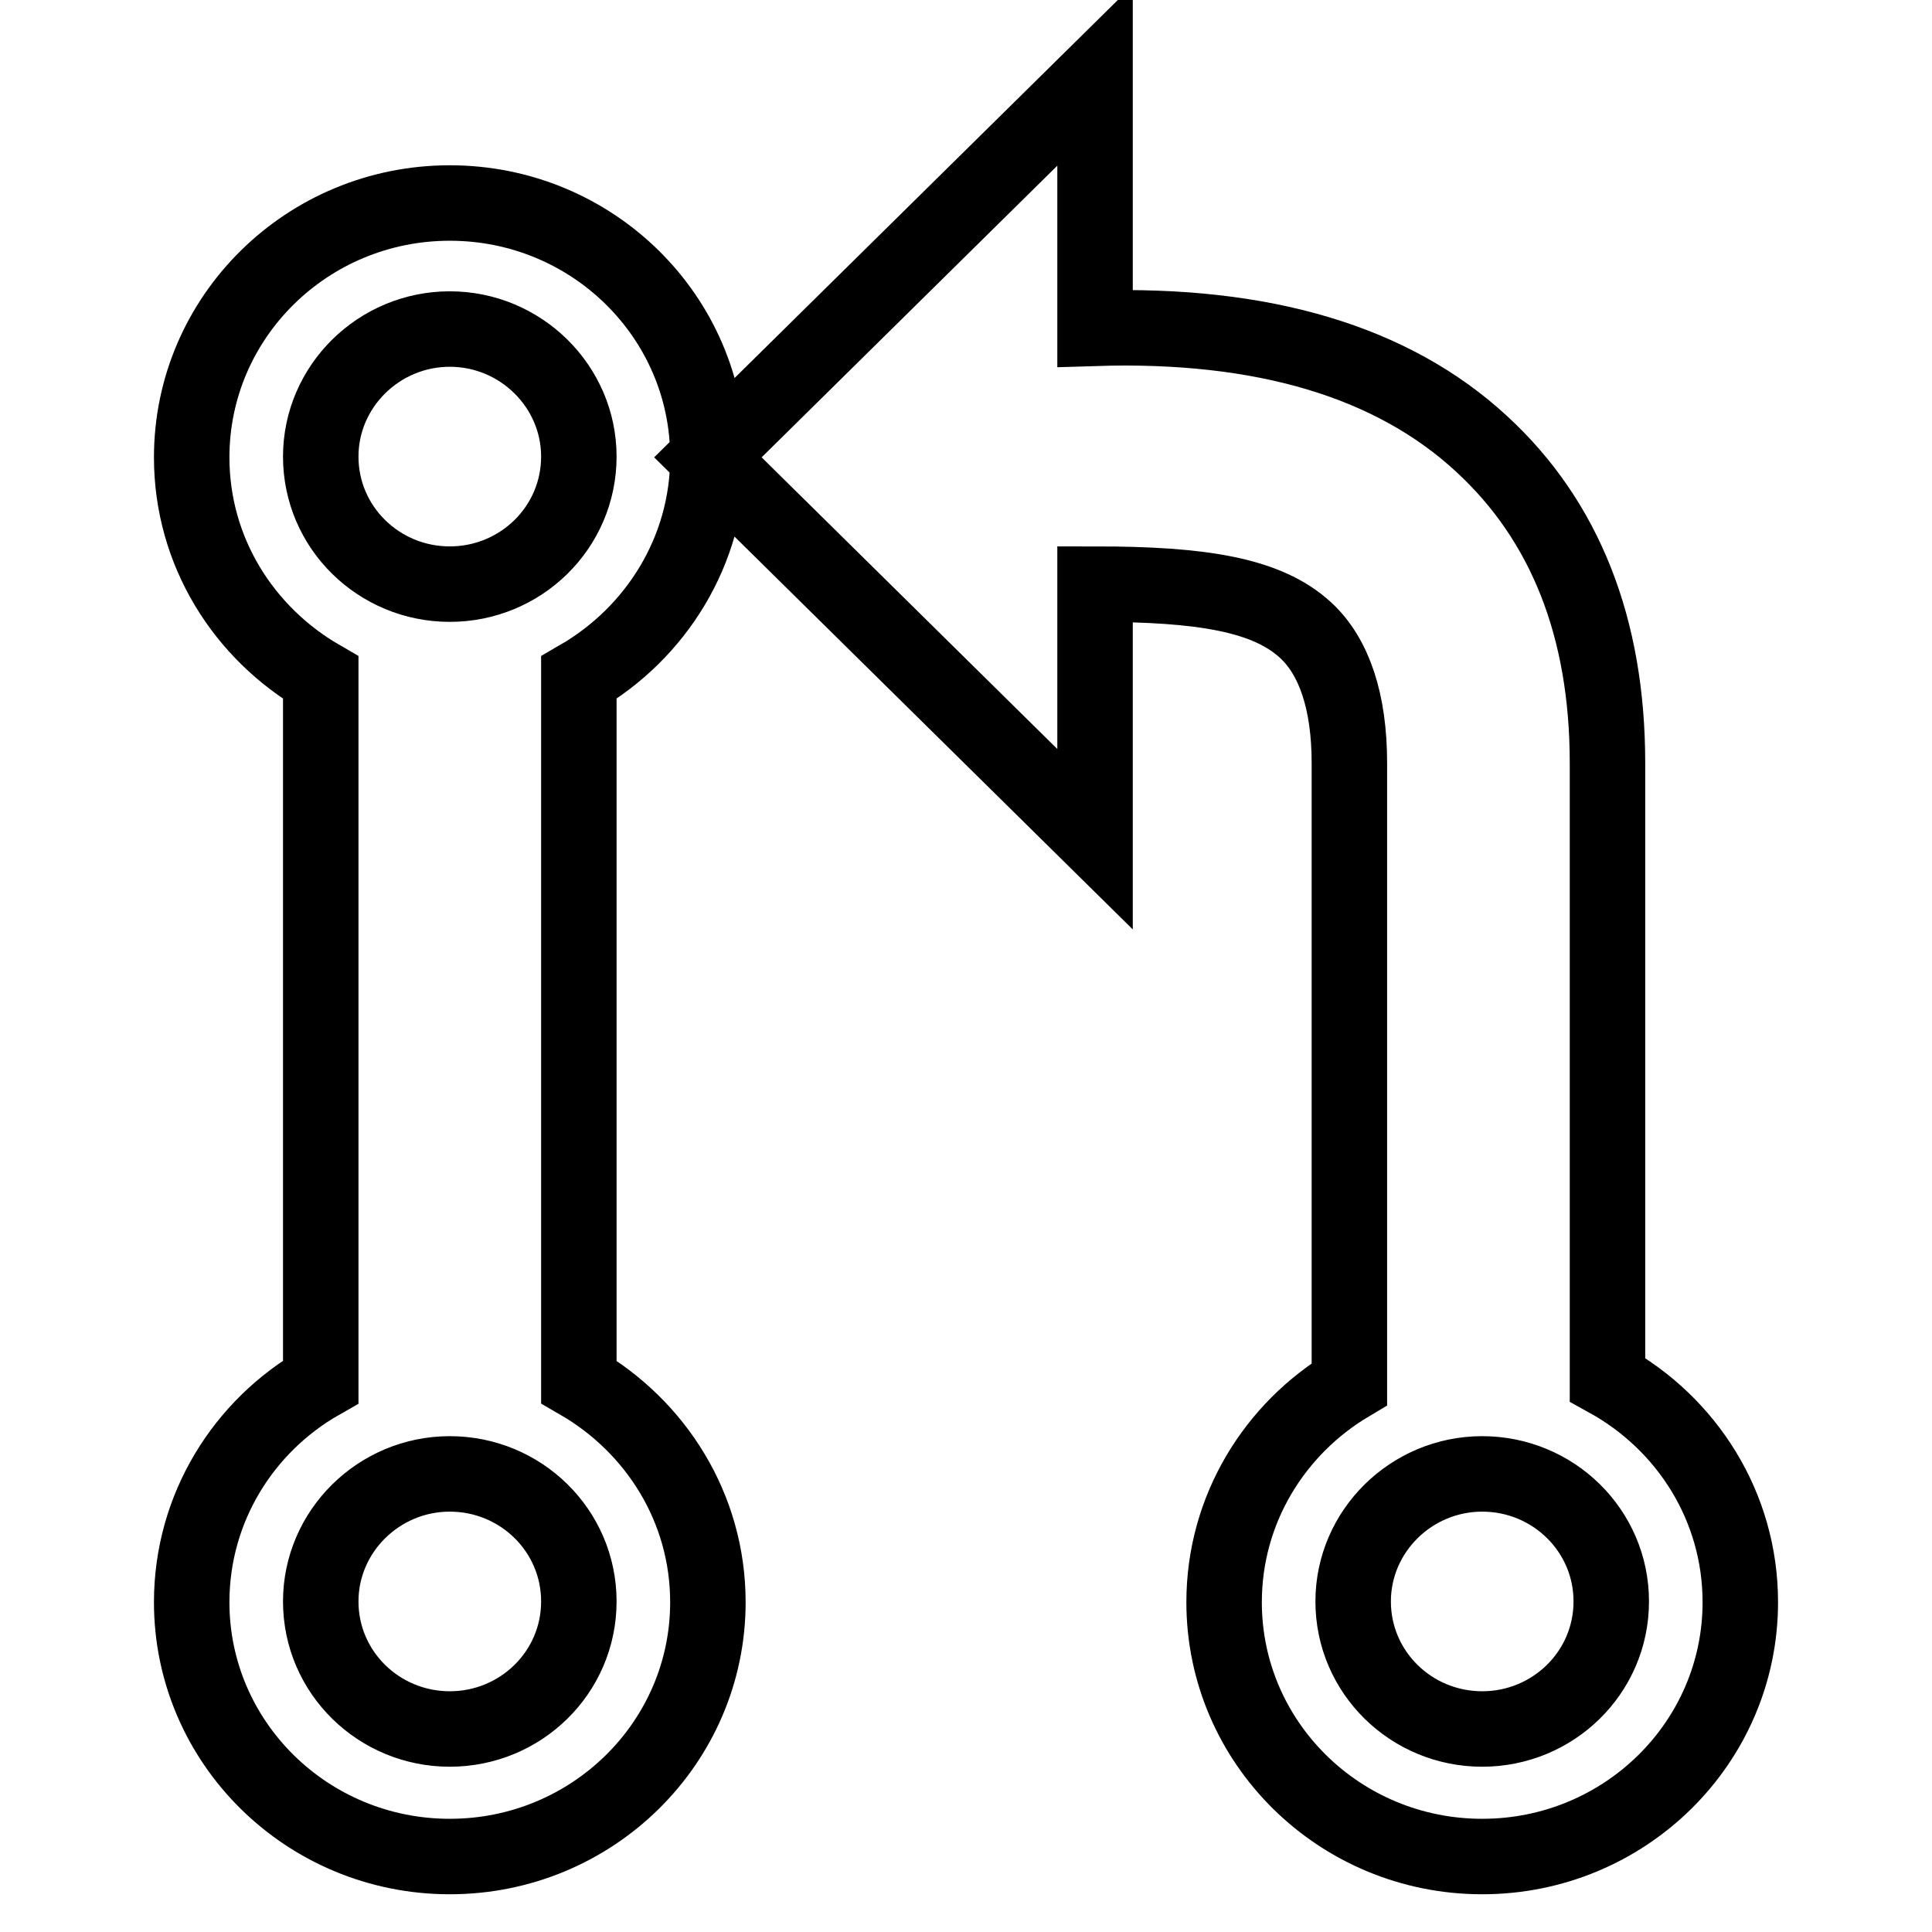 <?xml version="1.0" encoding="utf-8"?>
<!-- Svg Vector Icons : http://www.onlinewebfonts.com/icon -->
<!DOCTYPE svg PUBLIC "-//W3C//DTD SVG 1.1//EN" "http://www.w3.org/Graphics/SVG/1.1/DTD/svg11.dtd">
<svg version="1.1" xmlns="http://www.w3.org/2000/svg" xmlns:xlink="http://www.w3.org/1999/xlink" x="0px" y="0px" viewBox="0 0 256 256" enable-background="new 0 0 256 256" xml:space="preserve">
<g> <path stroke-width="10" fill-opacity="0" stroke="#000000"  d="M59.6,26.9c-18.9,0-34.2,15.1-34.2,33.7c0,12.5,6.9,23.3,17.1,29.2v93.3c-10.2,5.8-17.1,16.7-17.1,29.2 c0,18.6,15.3,33.7,34.2,33.7c18.9,0,34.2-15.1,34.2-33.7c0-12.5-6.9-23.3-17.1-29.2V89.8C86.9,83.9,93.8,73,93.8,60.6 C93.8,42,78.5,26.9,59.6,26.9z M59.6,229.1c-9.4,0-17.1-7.5-17.1-16.9c0-9.3,7.7-16.9,17.1-16.9c9.4,0,17.1,7.5,17.1,16.9 C76.7,221.6,69,229.1,59.6,229.1z M59.6,77.4c-9.4,0-17.1-7.5-17.1-16.9c0-9.3,7.7-16.9,17.1-16.9c9.4,0,17.1,7.6,17.1,16.9 C76.7,69.9,69,77.4,59.6,77.4z M213,182.8v-81.7c0-17.9-5.6-32.1-16.7-42.3c-11.8-10.9-29-16-51.2-15.3V10L93.8,60.6l51.3,50.6 V77.4c14.2,0,22.8,1.4,27.9,6.1c3.8,3.5,5.8,9.5,5.8,17.6v82.3c-9.9,5.9-16.6,16.6-16.6,28.9c0,18.6,15.3,33.7,34.2,33.7 c18.9,0,34.2-15.1,34.2-33.7C230.6,199.6,223.5,188.6,213,182.8L213,182.8z M196.4,229.1c-9.4,0-17.1-7.5-17.1-16.9 c0-9.3,7.7-16.9,17.1-16.9c9.4,0,17.1,7.5,17.1,16.9C213.5,221.6,205.8,229.1,196.4,229.1z"/></g>
</svg>